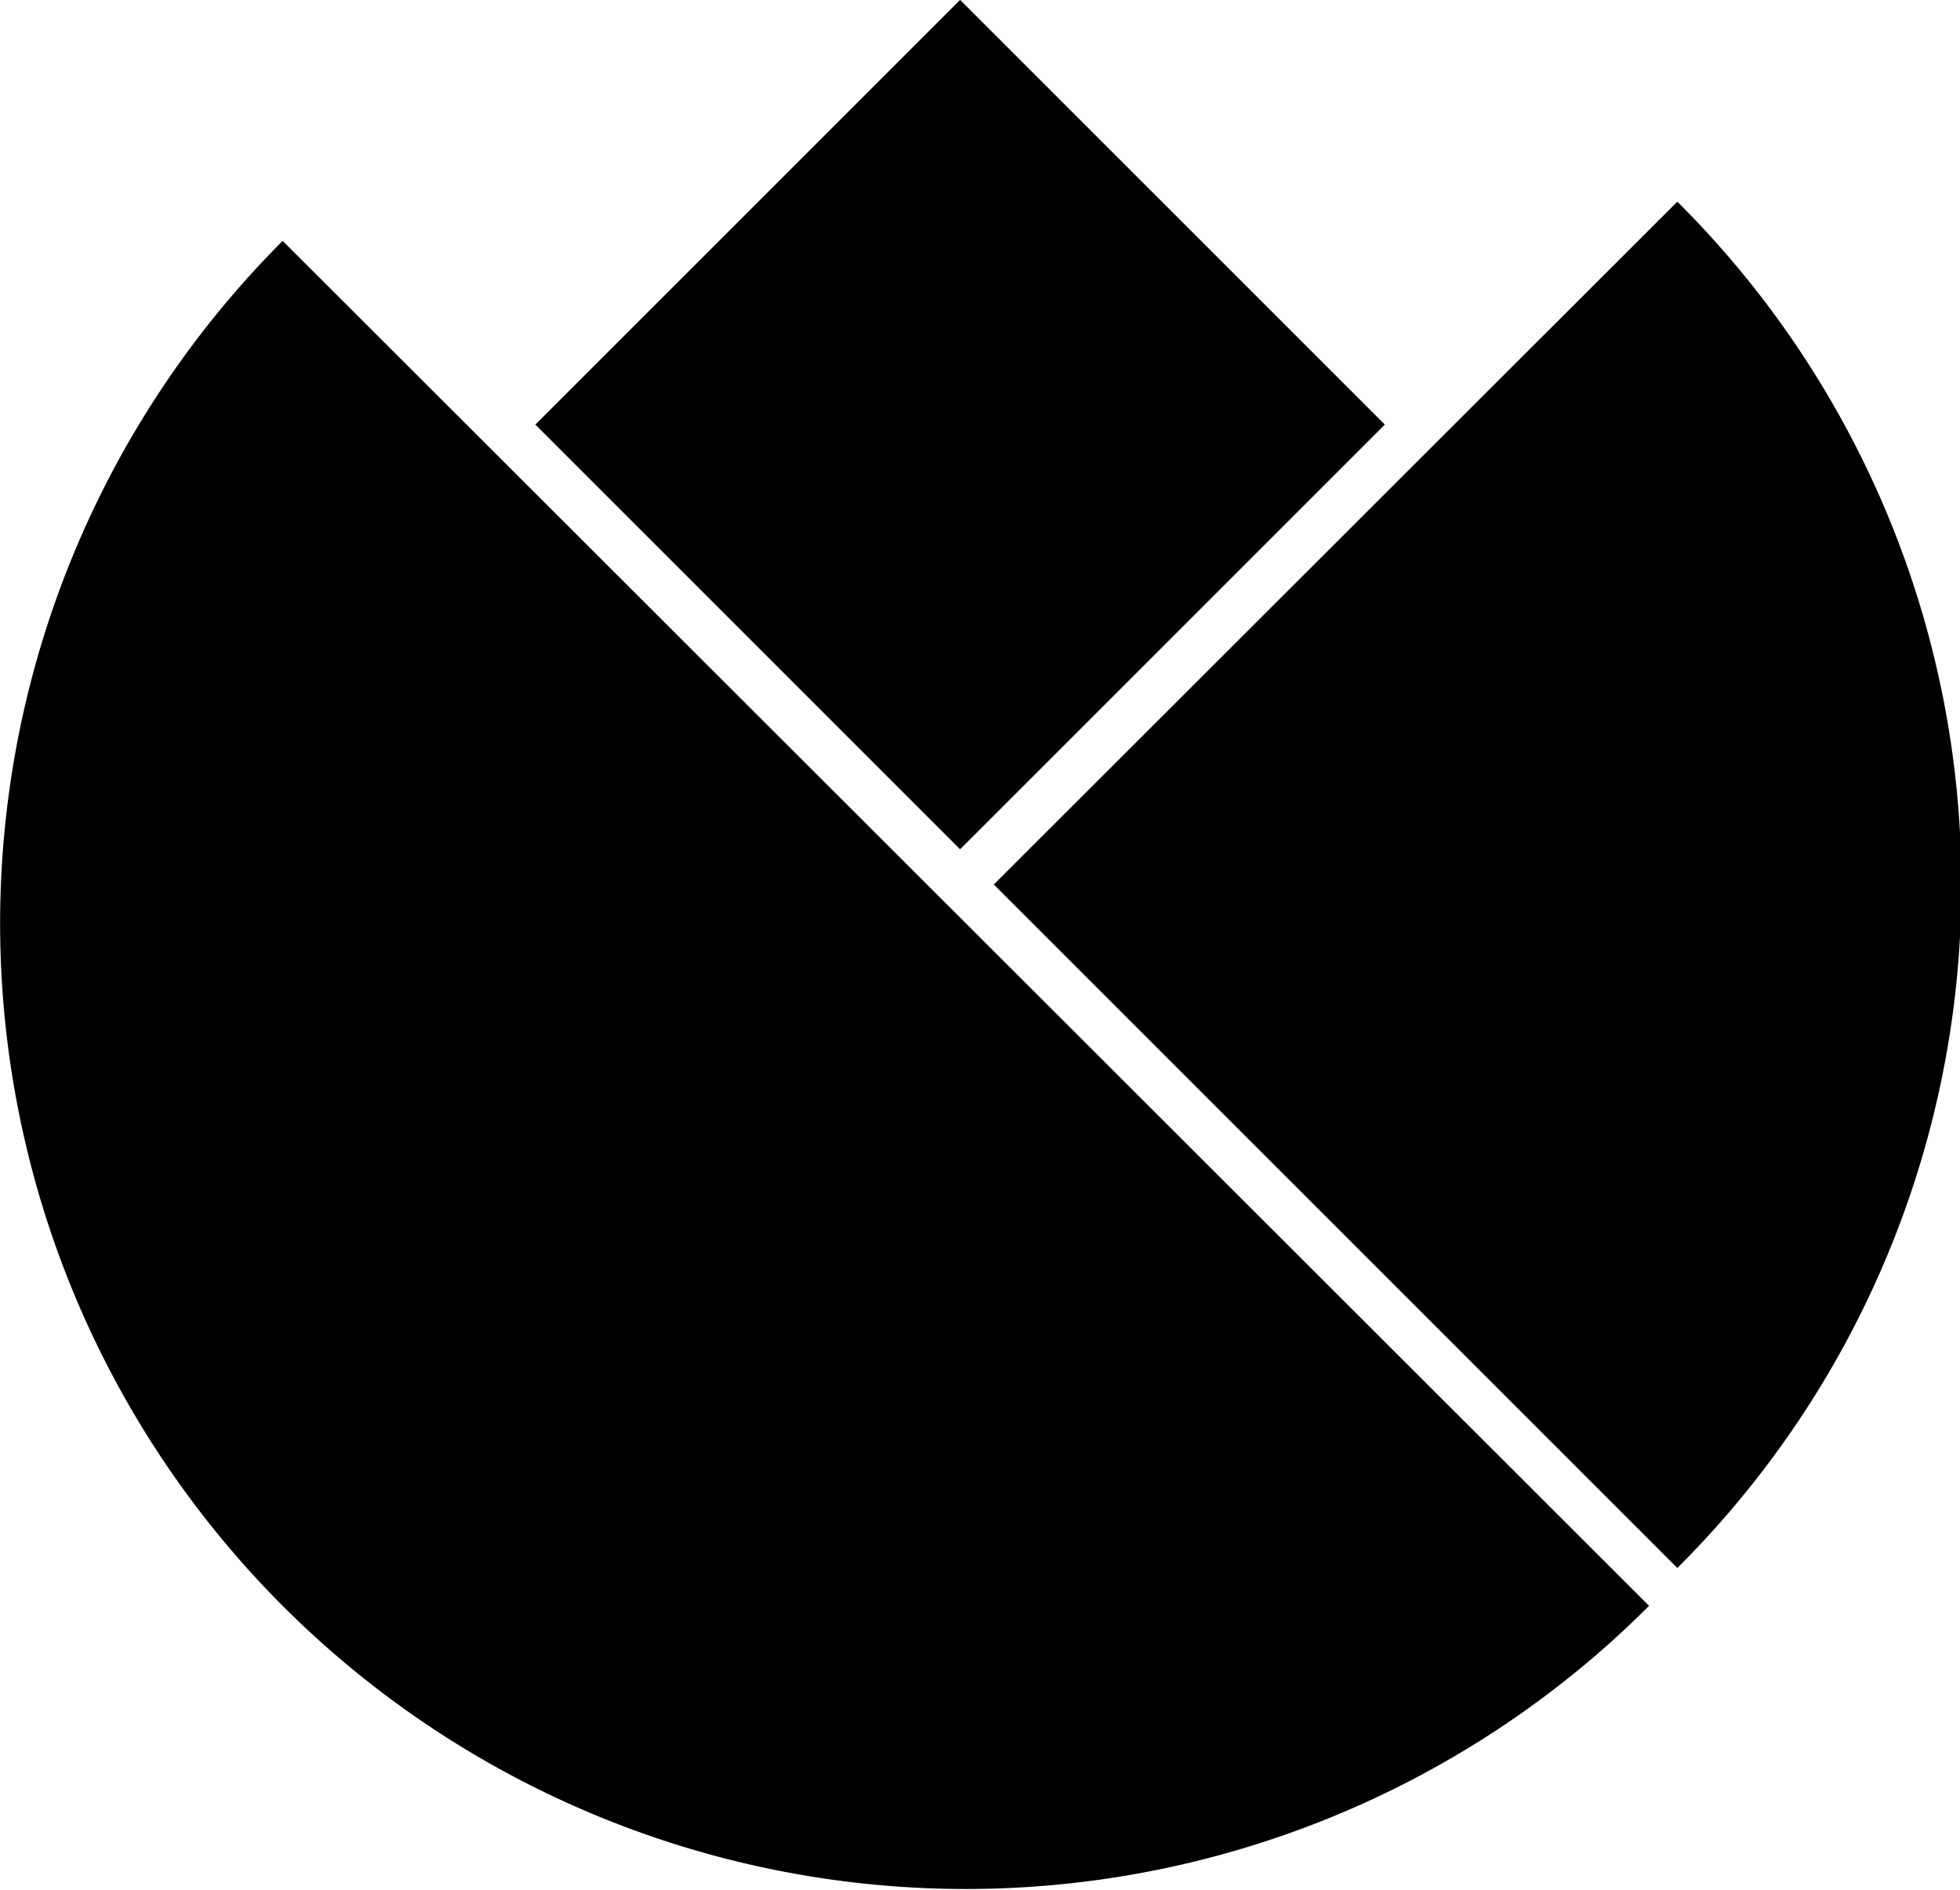 <svg id="Layer_1" data-name="Layer 1" xmlns="http://www.w3.org/2000/svg" width="30.51" height="29.42" viewBox="0 0 30.51 29.42"><title>esprix</title><path d="M25.67,25A15,15,0,0,1,4.4,3.75" fill="#000"/><path d="M26.11,3.14a15,15,0,0,1,0,21.27L15.47,13.77" fill="#000"/><rect x="10.27" y="1.94" width="9.35" height="9.35" transform="translate(-0.3 12.5) rotate(-45)" fill="#000"/></svg>